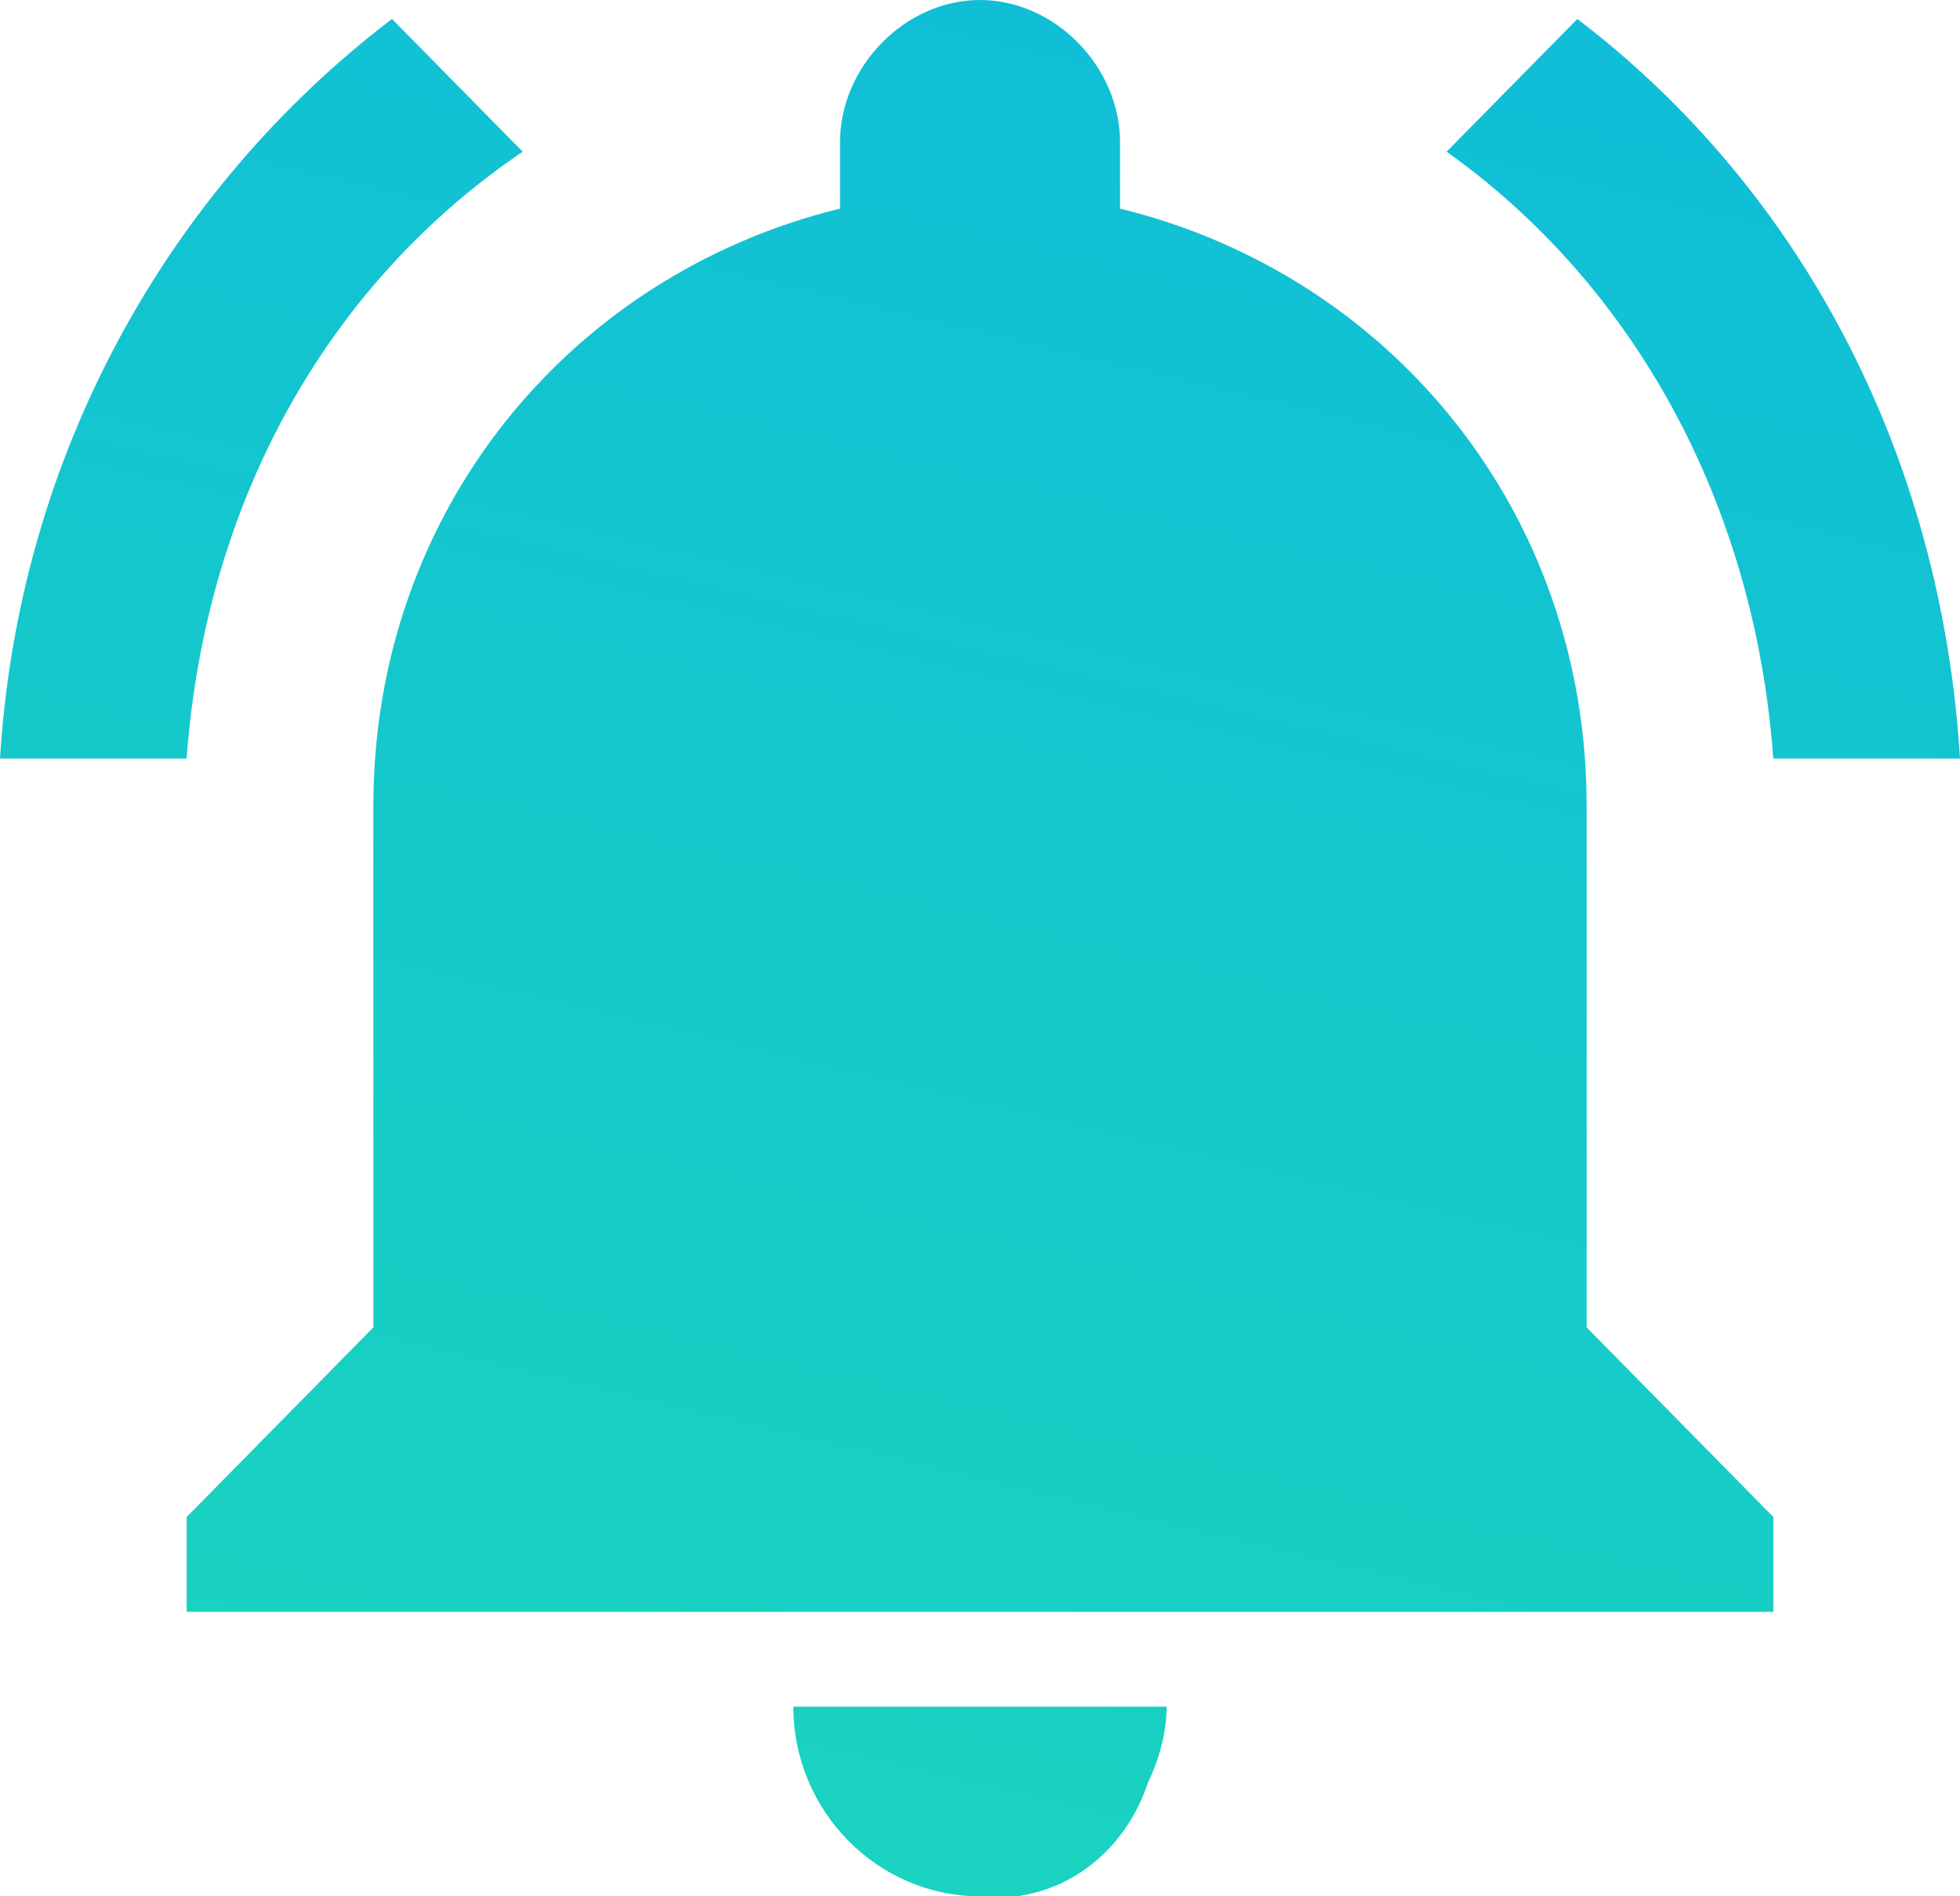 <svg xmlns="http://www.w3.org/2000/svg" width="31" height="30" viewBox="0 0 31 30">
    <defs>
        <linearGradient id="a" x1="83.895%" x2="0%" y1="-78.003%" y2="261.569%">
            <stop offset="0%" stop-color="#08AEEA"/>
            <stop offset="100%" stop-color="#2AF598"/>
        </linearGradient>
    </defs>
    <path fill="url(#a)" fill-rule="nonzero" d="M8.267 2.4L6.2.3C2.657 3 .295 7.2 0 12h2.952c.296-4.05 2.215-7.5 5.315-9.6zm19.78 9.6H31c-.295-4.8-2.51-9-6.052-11.7L22.88 2.4c2.952 2.1 4.871 5.55 5.167 9.6zm-2.952.75c0-4.65-3.1-8.4-7.38-9.45V2.25C17.714 1.05 16.68 0 15.5 0c-1.181 0-2.214 1.05-2.214 2.25V3.3c-4.281 1.05-7.381 4.8-7.381 9.45V21l-2.953 3v1.5h25.096V24l-2.953-3v-8.25zM15.5 30h.59c1.034-.15 1.772-.9 2.067-1.8.148-.3.295-.75.295-1.2h-5.904c0 1.65 1.328 3 2.952 3z"/>
</svg>
